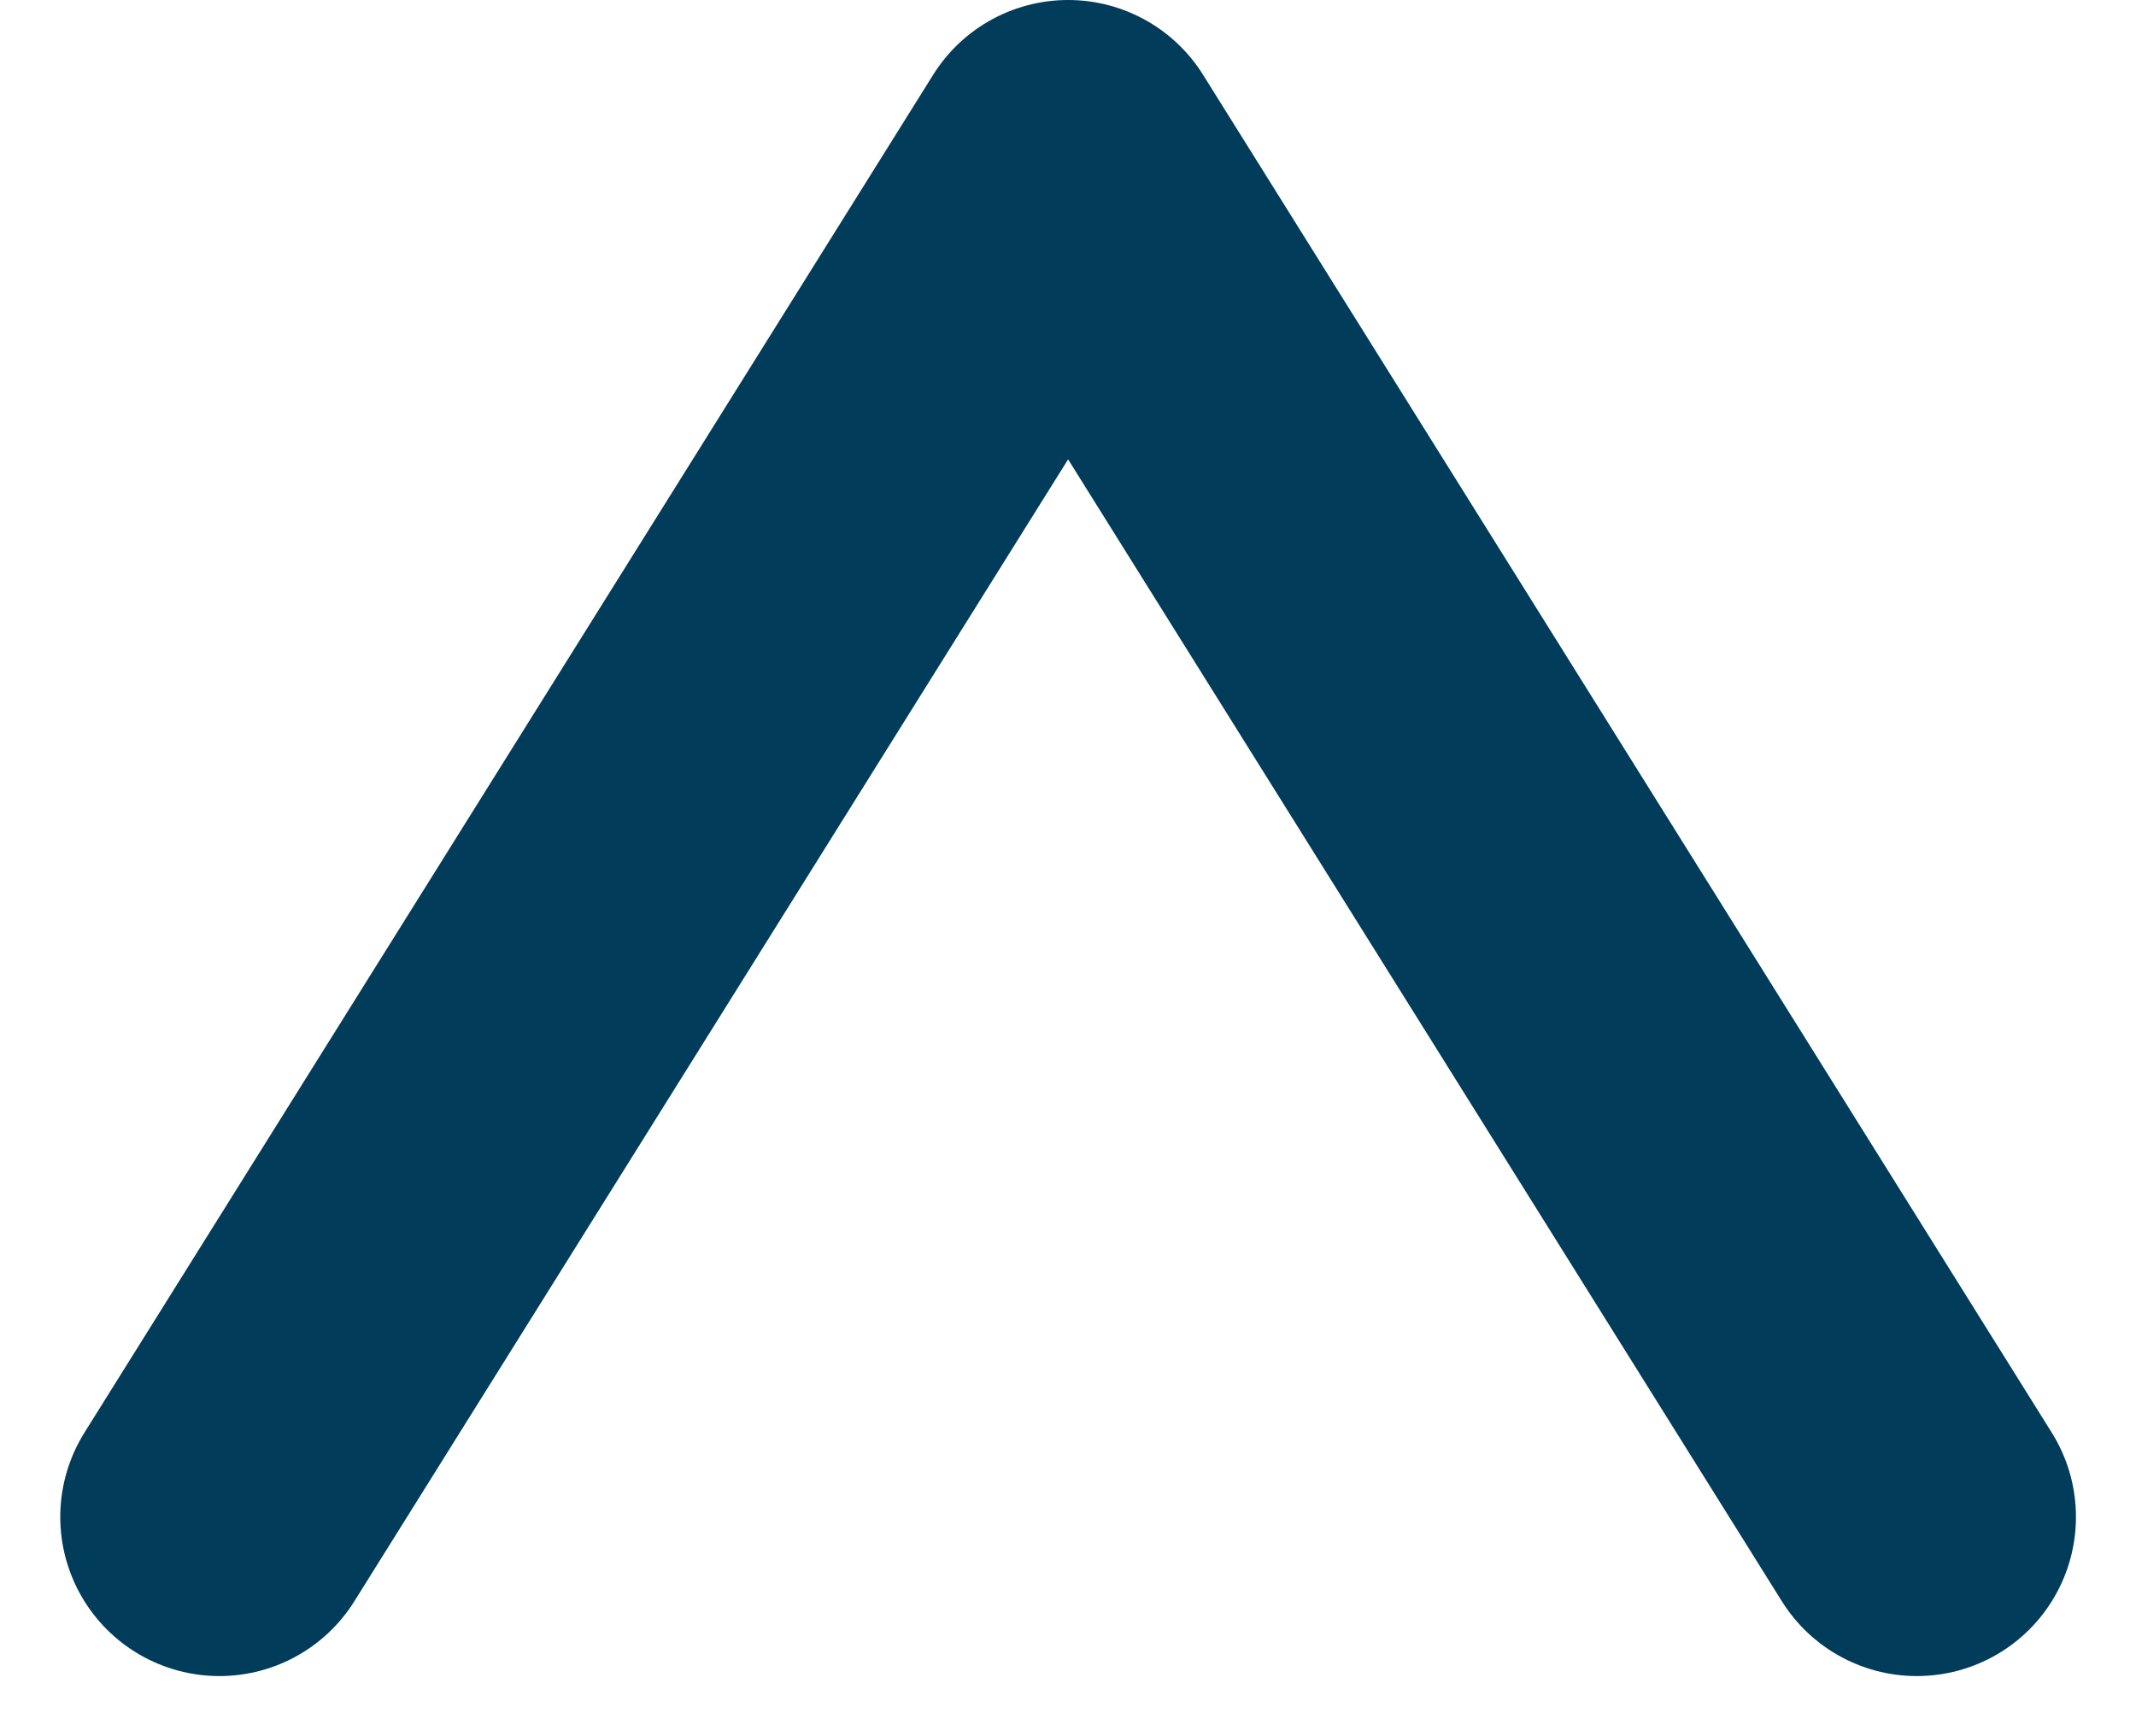 <svg xmlns="http://www.w3.org/2000/svg" width="10.067" height="8.183" viewBox="0 0 10.067 8.183">
  <path id="arw_hm" d="M.245.436l6.4,4-6.4,4" transform="translate(0.598 7.395) rotate(-90)" fill="none" stroke="#013c5b" stroke-linecap="round" stroke-linejoin="round" stroke-width="1.5"/>
</svg>
